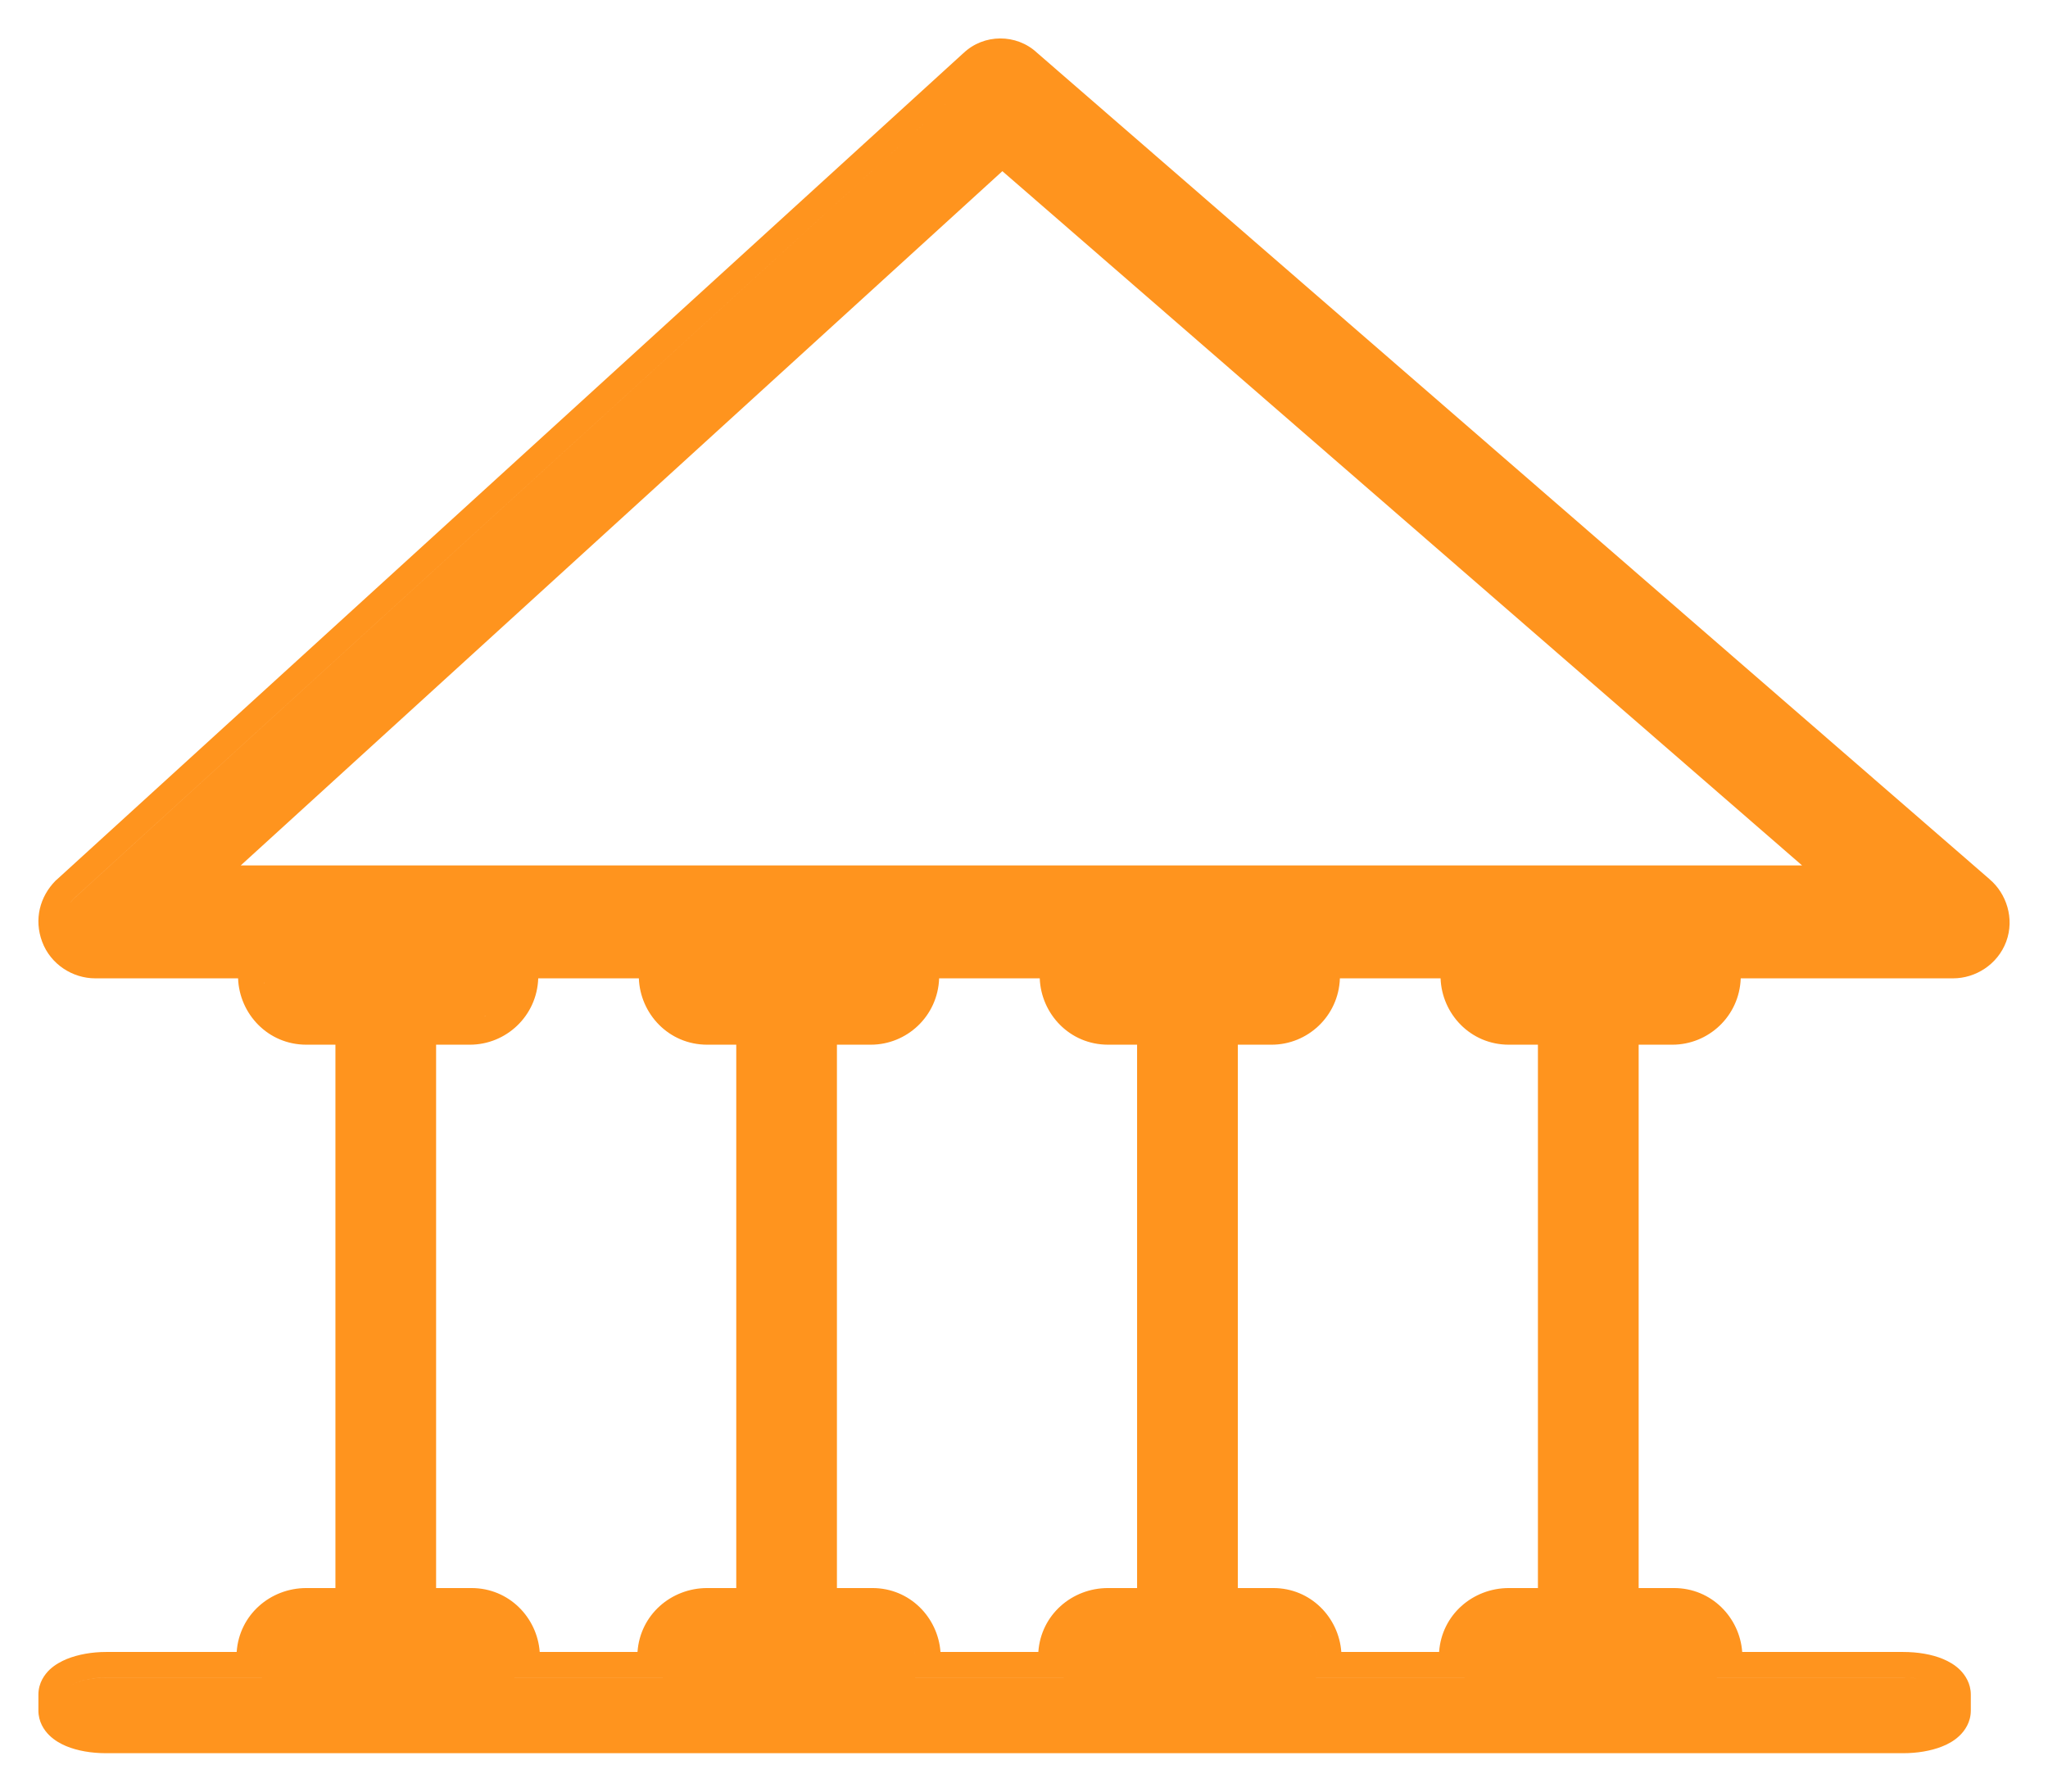 <svg xmlns="http://www.w3.org/2000/svg" width="32" height="28" viewBox="0 0 32 28" fill="none"><path d="M15.052 0.832C15.37 0.526 15.883 0.524 16.204 0.825L31.091 13.744H31.09C31.349 13.964 31.481 14.354 31.347 14.716C31.213 15.075 30.866 15.29 30.518 15.29H27.199C27.178 15.883 26.694 16.326 26.133 16.327H25.604V24.819H26.156C26.744 24.819 27.183 25.281 27.222 25.818H29.737C29.964 25.818 30.183 25.854 30.36 25.928C30.448 25.965 30.544 26.018 30.624 26.097C30.705 26.177 30.794 26.309 30.794 26.485V26.733C30.794 26.915 30.7 27.049 30.615 27.129C30.532 27.208 30.433 27.261 30.345 27.295C30.167 27.366 29.951 27.4 29.737 27.4H1.656C1.43 27.4 1.211 27.363 1.033 27.289C0.946 27.252 0.85 27.199 0.77 27.12C0.688 27.04 0.6 26.909 0.6 26.733V26.485C0.6 26.298 0.7 26.165 0.78 26.09C0.862 26.014 0.959 25.963 1.046 25.927C1.222 25.856 1.439 25.818 1.656 25.818H3.698C3.738 25.237 4.223 24.819 4.787 24.819H5.241V16.327H4.787C4.185 16.327 3.74 15.844 3.72 15.29H1.487C1.139 15.29 0.791 15.075 0.658 14.716C0.529 14.369 0.622 14.013 0.868 13.764L0.875 13.757L0.883 13.751L15.052 0.831V0.832ZM1.532 26.995C1.572 26.998 1.614 27 1.656 27C1.614 27 1.572 26.998 1.532 26.995ZM1.41 26.98C1.43 26.983 1.451 26.985 1.472 26.988C1.451 26.985 1.43 26.983 1.41 26.98ZM1.295 26.955C1.319 26.961 1.345 26.967 1.371 26.972C1.345 26.967 1.319 26.961 1.295 26.955ZM30.023 26.972C30.037 26.969 30.051 26.966 30.064 26.962C30.051 26.966 30.037 26.969 30.023 26.972ZM1.214 26.929C1.23 26.935 1.248 26.94 1.266 26.946C1.248 26.94 1.23 26.935 1.214 26.929ZM30.197 26.923C30.225 26.912 30.251 26.899 30.273 26.886C30.251 26.899 30.225 26.912 30.197 26.923ZM1.134 26.893C1.146 26.899 1.158 26.906 1.171 26.912C1.158 26.906 1.146 26.899 1.134 26.893ZM30.283 26.879C30.3 26.869 30.316 26.859 30.329 26.847C30.316 26.859 30.3 26.869 30.283 26.879ZM1.067 26.848C1.077 26.856 1.086 26.864 1.098 26.872C1.086 26.864 1.077 26.856 1.067 26.848ZM1.021 26.797C1.029 26.809 1.036 26.821 1.047 26.831C1.036 26.821 1.029 26.809 1.021 26.797ZM30.346 26.831C30.357 26.82 30.366 26.809 30.373 26.797C30.366 26.809 30.357 26.82 30.346 26.831ZM30.394 26.485C30.393 26.468 30.389 26.451 30.381 26.435C30.389 26.451 30.393 26.468 30.394 26.485ZM30.37 26.418C30.363 26.407 30.356 26.396 30.347 26.386C30.356 26.396 30.363 26.407 30.37 26.418ZM30.332 26.373C30.321 26.364 30.309 26.354 30.295 26.345C30.309 26.354 30.321 26.364 30.332 26.373ZM1.656 26.217C1.524 26.217 1.399 26.235 1.294 26.264C1.224 26.284 1.163 26.309 1.115 26.337C1.235 26.266 1.437 26.218 1.656 26.218H4.094V26.217H1.656ZM30.268 26.329C30.252 26.32 30.235 26.311 30.217 26.303C30.235 26.311 30.252 26.32 30.268 26.329ZM30.195 26.294C30.171 26.285 30.145 26.275 30.117 26.267C30.145 26.275 30.171 26.285 30.195 26.294ZM30.002 26.24C29.961 26.233 29.918 26.227 29.873 26.223L29.737 26.217H26.825V26.218H29.737C29.833 26.218 29.922 26.226 30.002 26.24ZM8.036 26.217V26.218H10.357V26.217H8.036ZM14.3 26.217V26.218H16.62V26.217H14.3ZM20.562 26.217V26.218H22.883V26.217H20.562ZM4.107 25.758C4.099 25.802 4.094 25.848 4.094 25.895V25.896C4.094 25.849 4.099 25.802 4.107 25.758ZM8.023 25.77C8.031 25.811 8.036 25.852 8.036 25.895C8.036 25.852 8.031 25.811 8.023 25.77ZM14.286 25.765C14.294 25.808 14.3 25.852 14.3 25.896V25.895C14.3 25.851 14.294 25.807 14.286 25.765ZM20.549 25.765C20.557 25.808 20.562 25.852 20.562 25.896V25.895C20.562 25.851 20.557 25.807 20.549 25.765ZM22.895 25.763C22.887 25.806 22.883 25.85 22.883 25.895V25.896C22.883 25.85 22.887 25.806 22.895 25.763ZM26.812 25.77C26.82 25.811 26.825 25.852 26.825 25.895C26.825 25.852 26.82 25.811 26.812 25.77ZM8.41 15.29C8.389 15.883 7.905 16.326 7.344 16.327H6.814V24.819H7.367C7.955 24.819 8.394 25.281 8.433 25.818H9.961C10.001 25.237 10.486 24.819 11.05 24.819H11.504V16.327H11.05C10.448 16.327 10.003 15.844 9.982 15.29H8.41ZM14.674 15.29C14.653 15.883 14.168 16.327 13.606 16.327H13.077V24.819H13.631C14.219 24.819 14.656 25.281 14.695 25.818H16.224C16.264 25.237 16.749 24.819 17.312 24.819H17.767V16.327H17.312C16.711 16.326 16.267 15.844 16.246 15.29H14.674ZM20.936 15.29C20.915 15.883 20.43 16.327 19.869 16.327H19.341V24.819H19.894C20.482 24.819 20.919 25.281 20.958 25.818H22.486C22.526 25.237 23.012 24.819 23.576 24.819H24.03V16.327H23.576C22.974 16.327 22.529 15.844 22.509 15.29H20.936ZM4.145 25.637C4.131 25.67 4.121 25.704 4.113 25.739C4.121 25.704 4.131 25.67 4.145 25.637ZM26.803 25.733C26.796 25.705 26.789 25.677 26.778 25.65C26.789 25.677 26.796 25.705 26.803 25.733ZM8.013 25.727C8.006 25.701 7.999 25.675 7.989 25.65C7.999 25.675 8.006 25.701 8.013 25.727ZM22.935 25.637C22.925 25.661 22.917 25.686 22.91 25.711C22.917 25.686 22.925 25.661 22.935 25.637ZM7.97 25.608C7.959 25.585 7.948 25.564 7.936 25.543C7.948 25.564 7.959 25.585 7.97 25.608ZM14.233 25.608C14.222 25.584 14.21 25.561 14.196 25.539C14.21 25.561 14.222 25.584 14.233 25.608ZM20.496 25.608C20.485 25.583 20.472 25.559 20.458 25.537C20.472 25.56 20.485 25.583 20.496 25.608ZM26.759 25.608C26.748 25.585 26.737 25.564 26.725 25.543C26.737 25.564 26.748 25.585 26.759 25.608ZM4.204 25.527C4.188 25.551 4.174 25.577 4.161 25.604C4.174 25.577 4.188 25.551 4.204 25.527ZM22.993 25.527C22.977 25.551 22.963 25.577 22.95 25.604C22.963 25.577 22.977 25.551 22.993 25.527ZM20.439 25.506C20.422 25.483 20.405 25.461 20.386 25.44C20.405 25.461 20.422 25.483 20.439 25.506ZM14.171 25.502C14.157 25.483 14.143 25.464 14.128 25.447C14.143 25.464 14.157 25.483 14.171 25.502ZM26.696 25.5C26.682 25.48 26.666 25.461 26.649 25.442C26.666 25.461 26.682 25.48 26.696 25.5ZM7.906 25.498C7.893 25.481 7.88 25.463 7.865 25.447C7.88 25.463 7.893 25.481 7.906 25.498ZM4.276 25.436C4.26 25.453 4.245 25.471 4.23 25.49C4.245 25.471 4.26 25.453 4.276 25.436ZM23.065 25.436C23.049 25.453 23.034 25.471 23.02 25.49C23.034 25.471 23.049 25.453 23.065 25.436ZM20.355 25.409C20.337 25.391 20.318 25.375 20.298 25.359C20.318 25.375 20.337 25.391 20.355 25.409ZM26.618 25.409C26.6 25.391 26.581 25.375 26.561 25.359C26.581 25.375 26.6 25.391 26.618 25.409ZM7.826 25.405C7.81 25.389 7.792 25.375 7.773 25.361C7.792 25.375 7.81 25.389 7.826 25.405ZM14.089 25.405C14.072 25.389 14.054 25.375 14.036 25.361C14.054 25.375 14.072 25.389 14.089 25.405ZM4.365 25.358C4.349 25.37 4.333 25.382 4.318 25.395C4.333 25.382 4.349 25.37 4.365 25.358ZM23.154 25.358C23.138 25.37 23.122 25.382 23.107 25.395C23.122 25.382 23.138 25.37 23.154 25.358ZM7.731 25.33C7.712 25.317 7.692 25.306 7.671 25.295C7.692 25.306 7.712 25.317 7.731 25.33ZM20.258 25.33C20.238 25.317 20.218 25.306 20.197 25.295C20.218 25.306 20.238 25.317 20.258 25.33ZM26.52 25.33C26.501 25.317 26.481 25.306 26.46 25.295C26.481 25.306 26.501 25.317 26.52 25.33ZM13.993 25.329C13.977 25.318 13.959 25.309 13.941 25.299C13.959 25.309 13.977 25.318 13.993 25.329ZM4.479 25.29C4.458 25.3 4.436 25.31 4.416 25.323C4.436 25.31 4.458 25.3 4.479 25.29ZM23.261 25.294C23.242 25.303 23.223 25.311 23.205 25.322C23.223 25.311 23.242 25.303 23.261 25.294ZM4.533 25.265C4.531 25.266 4.528 25.267 4.525 25.268C4.564 25.253 4.605 25.241 4.647 25.233L4.533 25.265ZM23.322 25.265C23.32 25.266 23.318 25.266 23.316 25.267C23.355 25.252 23.395 25.241 23.436 25.233L23.322 25.265ZM7.476 15.914L7.585 15.881C7.587 15.88 7.589 15.878 7.592 15.877C7.554 15.893 7.516 15.905 7.476 15.914ZM26.264 15.914C26.306 15.905 26.346 15.892 26.386 15.876C26.346 15.892 26.306 15.905 26.264 15.914ZM26.396 15.871C26.429 15.856 26.46 15.84 26.49 15.821C26.46 15.84 26.429 15.856 26.396 15.871ZM4.417 15.813C4.444 15.832 4.474 15.848 4.504 15.862C4.474 15.848 4.444 15.832 4.417 15.813ZM7.625 15.862C7.651 15.85 7.677 15.836 7.701 15.821C7.677 15.836 7.651 15.85 7.625 15.862ZM23.206 15.814C23.232 15.831 23.259 15.845 23.287 15.859C23.259 15.845 23.232 15.831 23.206 15.814ZM26.524 15.796C26.545 15.781 26.565 15.765 26.584 15.748C26.565 15.765 26.545 15.781 26.524 15.796ZM7.739 15.793C7.759 15.779 7.777 15.764 7.795 15.748C7.777 15.764 7.759 15.779 7.739 15.793ZM4.32 15.734C4.341 15.754 4.363 15.773 4.386 15.79C4.363 15.773 4.341 15.754 4.32 15.734ZM23.109 15.734C23.13 15.754 23.152 15.773 23.175 15.79C23.152 15.773 23.13 15.754 23.109 15.734ZM7.83 15.711C7.847 15.693 7.863 15.674 7.878 15.654C7.863 15.674 7.847 15.693 7.83 15.711ZM26.619 15.711C26.636 15.693 26.652 15.674 26.667 15.654C26.652 15.674 26.636 15.693 26.619 15.711ZM4.246 15.646C4.26 15.666 4.275 15.684 4.291 15.703C4.275 15.685 4.26 15.666 4.246 15.646ZM23.033 15.643C23.048 15.664 23.063 15.684 23.08 15.703C23.063 15.684 23.048 15.664 23.033 15.643ZM7.903 15.618C7.92 15.592 7.934 15.566 7.947 15.538C7.934 15.566 7.92 15.592 7.903 15.618ZM26.692 15.618C26.709 15.592 26.723 15.566 26.736 15.538C26.723 15.566 26.709 15.592 26.692 15.618ZM22.971 15.535C22.982 15.559 22.994 15.583 23.008 15.606C22.994 15.583 22.982 15.559 22.971 15.535ZM4.184 15.538C4.194 15.56 4.205 15.582 4.218 15.603C4.205 15.582 4.194 15.56 4.184 15.538ZM7.96 15.509C7.974 15.474 7.987 15.438 7.995 15.4C7.987 15.438 7.974 15.474 7.96 15.509ZM26.749 15.509C26.763 15.474 26.776 15.438 26.784 15.4C26.776 15.438 26.763 15.474 26.749 15.509ZM22.919 15.381C22.927 15.421 22.939 15.459 22.953 15.497C22.939 15.459 22.927 15.421 22.919 15.381ZM4.14 15.413C4.146 15.441 4.154 15.468 4.164 15.495C4.154 15.468 4.146 15.441 4.14 15.413ZM4.128 15.368C4.128 15.37 4.13 15.371 4.13 15.373C4.123 15.333 4.118 15.292 4.118 15.251L4.128 15.368ZM1.352 14.871C1.372 14.877 1.394 14.882 1.415 14.885C1.394 14.882 1.372 14.877 1.352 14.871ZM1.288 14.847C1.298 14.851 1.308 14.854 1.317 14.858C1.308 14.854 1.298 14.851 1.288 14.847ZM30.698 14.854C30.703 14.852 30.708 14.85 30.713 14.848C30.708 14.85 30.703 14.852 30.698 14.854ZM30.747 14.831C30.757 14.825 30.766 14.82 30.775 14.814C30.766 14.82 30.757 14.825 30.747 14.831ZM1.235 14.819C1.237 14.82 1.239 14.821 1.24 14.822C1.239 14.821 1.237 14.82 1.235 14.819ZM30.807 14.793C30.816 14.786 30.825 14.779 30.834 14.771C30.825 14.779 30.816 14.786 30.807 14.793ZM1.177 14.777C1.182 14.781 1.188 14.785 1.193 14.79C1.188 14.785 1.182 14.781 1.177 14.777ZM30.852 14.753C30.865 14.742 30.877 14.73 30.889 14.716C30.877 14.73 30.865 14.742 30.852 14.753ZM1.119 14.72C1.128 14.73 1.136 14.739 1.146 14.748C1.136 14.739 1.128 14.73 1.119 14.72ZM1.043 14.6C1.04 14.593 1.036 14.585 1.033 14.578C1.018 14.537 1.01 14.496 1.005 14.457C1.01 14.496 1.018 14.537 1.033 14.577C1.036 14.585 1.04 14.592 1.043 14.6ZM30.972 14.578V14.577V14.578ZM15.389 1.072C15.365 1.088 15.342 1.106 15.321 1.126L1.152 14.045C1.135 14.063 1.118 14.083 1.104 14.102V14.103C1.118 14.084 1.134 14.065 1.152 14.046L15.321 1.126C15.342 1.106 15.365 1.087 15.389 1.072ZM30.828 14.046V14.045V14.046ZM3.762 13.525H28.157L15.662 2.675L3.762 13.525ZM30.105 26.264C30.073 26.255 30.038 26.246 30.002 26.24C30.038 26.246 30.073 26.255 30.105 26.264ZM14.284 25.757C14.276 25.72 14.266 25.684 14.252 25.649C14.266 25.684 14.277 25.72 14.284 25.757ZM20.547 25.757C20.539 25.72 20.528 25.684 20.515 25.649C20.528 25.684 20.539 25.72 20.547 25.757ZM22.906 15.251C22.906 15.295 22.911 15.339 22.919 15.381C22.911 15.339 22.906 15.295 22.906 15.251ZM1.067 14.649C1.078 14.668 1.09 14.685 1.104 14.702C1.09 14.685 1.078 14.668 1.067 14.649ZM30.9 14.702C30.914 14.685 30.927 14.667 30.938 14.648C30.927 14.667 30.914 14.685 30.9 14.702Z" fill="#FF941E"></path></svg>